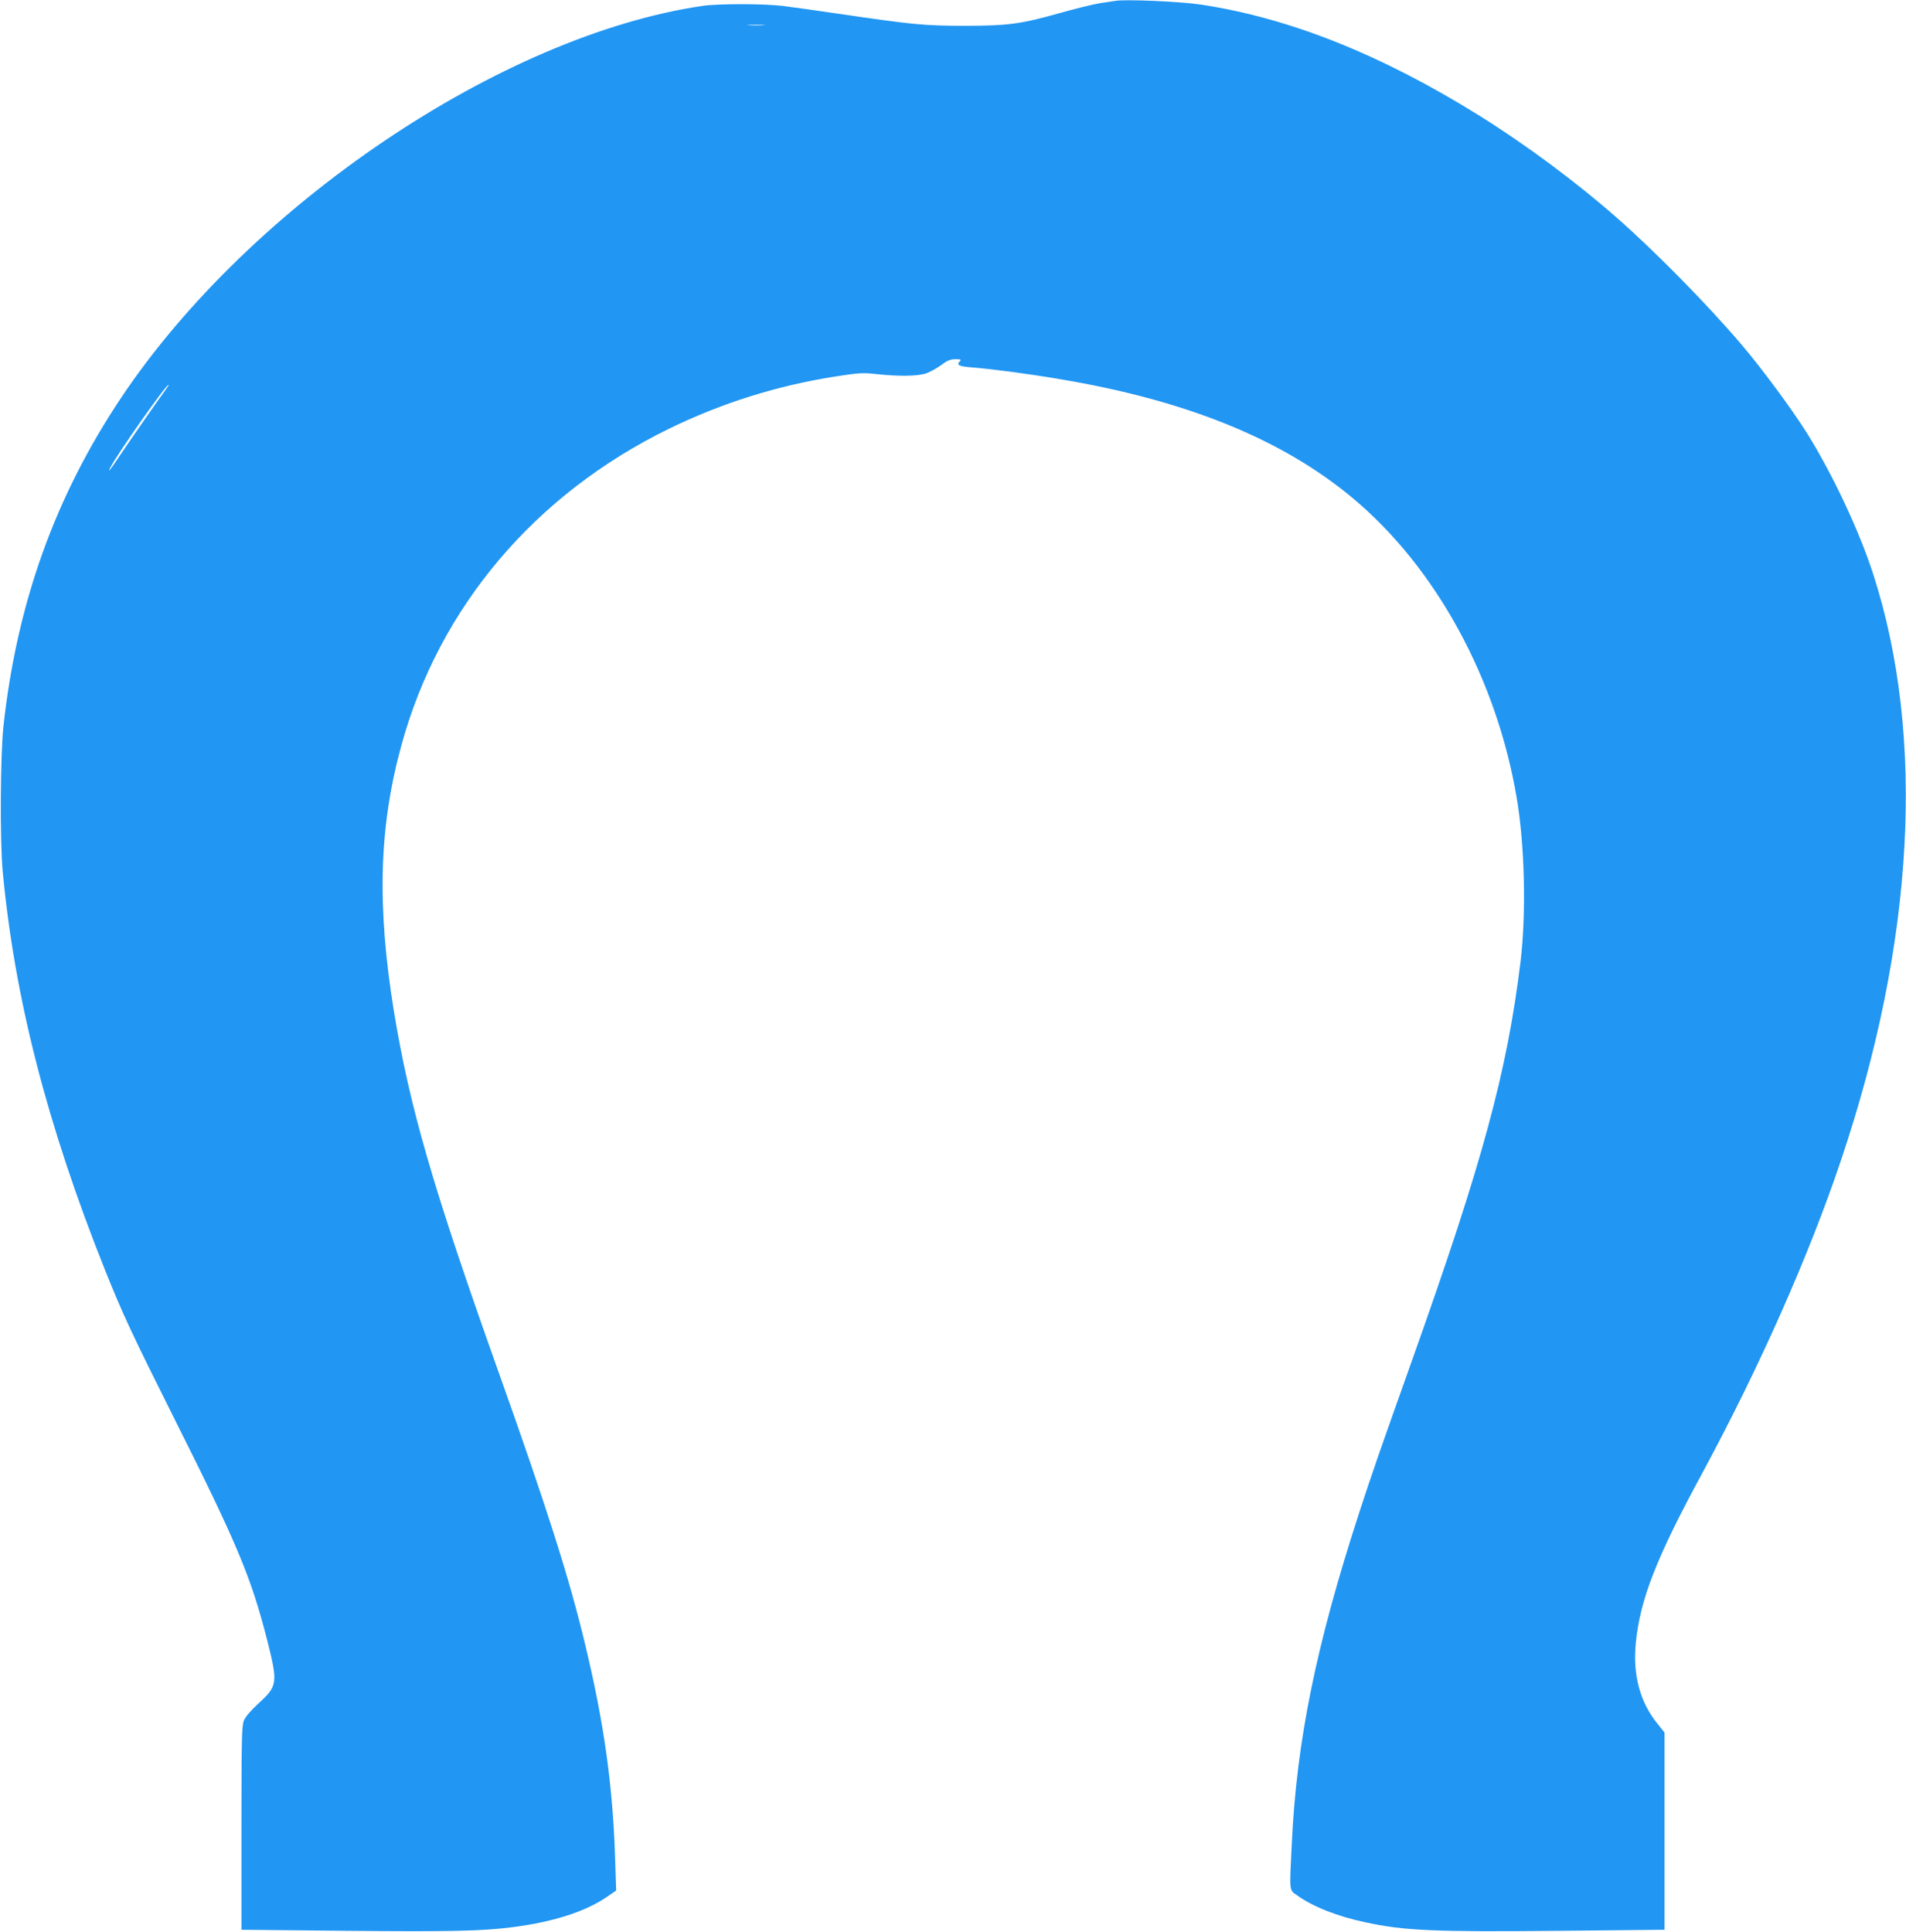 <?xml version="1.0" standalone="no"?>
<!DOCTYPE svg PUBLIC "-//W3C//DTD SVG 20010904//EN"
 "http://www.w3.org/TR/2001/REC-SVG-20010904/DTD/svg10.dtd">
<svg version="1.0" xmlns="http://www.w3.org/2000/svg"
 width="1263pt" height="1280pt" viewBox="0 0 1263 1280"
 preserveAspectRatio="xMidYMid meet">
<g transform="translate(0,1280) scale(0.1,-0.1)"
fill="#2196f3" stroke="none">
<path d="M7390 12794 c-14 -2 -59 -9 -100 -15 -41 -6 -167 -37 -280 -69 -245
-69 -335 -81 -612 -81 -274 0 -343 7 -843 80 -148 22 -315 45 -370 52 -129 15
-427 15 -530 0 -1331 -196 -2999 -1320 -3852 -2596 -438 -656 -690 -1359 -780
-2175 -21 -197 -24 -758 -5 -965 79 -843 297 -1688 681 -2648 117 -291 170
-405 466 -997 409 -815 500 -1034 606 -1450 71 -281 68 -303 -56 -415 -54 -50
-89 -91 -99 -116 -14 -34 -16 -124 -16 -713 l0 -673 703 -7 c678 -6 890 -2
1092 24 267 34 481 102 624 199 l64 44 -7 213 c-15 478 -73 895 -197 1411
-104 438 -255 912 -574 1808 -436 1224 -590 1756 -695 2395 -113 698 -99 1220
50 1762 250 914 884 1663 1775 2098 349 170 718 286 1105 346 154 24 179 25
270 15 146 -16 271 -14 327 5 26 9 71 34 100 55 41 31 61 39 95 39 33 0 39 -3
30 -12 -26 -26 -11 -35 72 -42 123 -9 375 -42 581 -77 845 -140 1485 -400
1954 -794 547 -459 948 -1194 1081 -1980 54 -315 64 -766 26 -1085 -90 -735
-250 -1325 -716 -2635 -219 -615 -271 -765 -354 -1020 -285 -877 -414 -1510
-446 -2190 -16 -327 -18 -306 34 -343 105 -76 267 -140 456 -180 253 -55 451
-64 1278 -56 l702 7 0 654 0 653 -45 56 c-118 144 -167 326 -145 542 29 286
136 560 438 1117 380 704 702 1428 919 2070 489 1449 565 2808 216 3890 -93
288 -269 662 -438 933 -101 161 -298 428 -436 590 -223 262 -567 612 -824 838
-268 236 -602 484 -911 677 -650 405 -1261 649 -1850 737 -132 20 -500 36
-564 24z m-2332 -161 c-27 -2 -69 -2 -95 0 -27 2 -5 3 47 3 52 0 74 -1 48 -3z
m-3960 -2415 c-43 -58 -232 -330 -298 -428 -66 -99 -91 -132 -70 -90 46 91
369 550 387 550 3 0 -6 -15 -19 -32z"/>
</g>
</svg>
